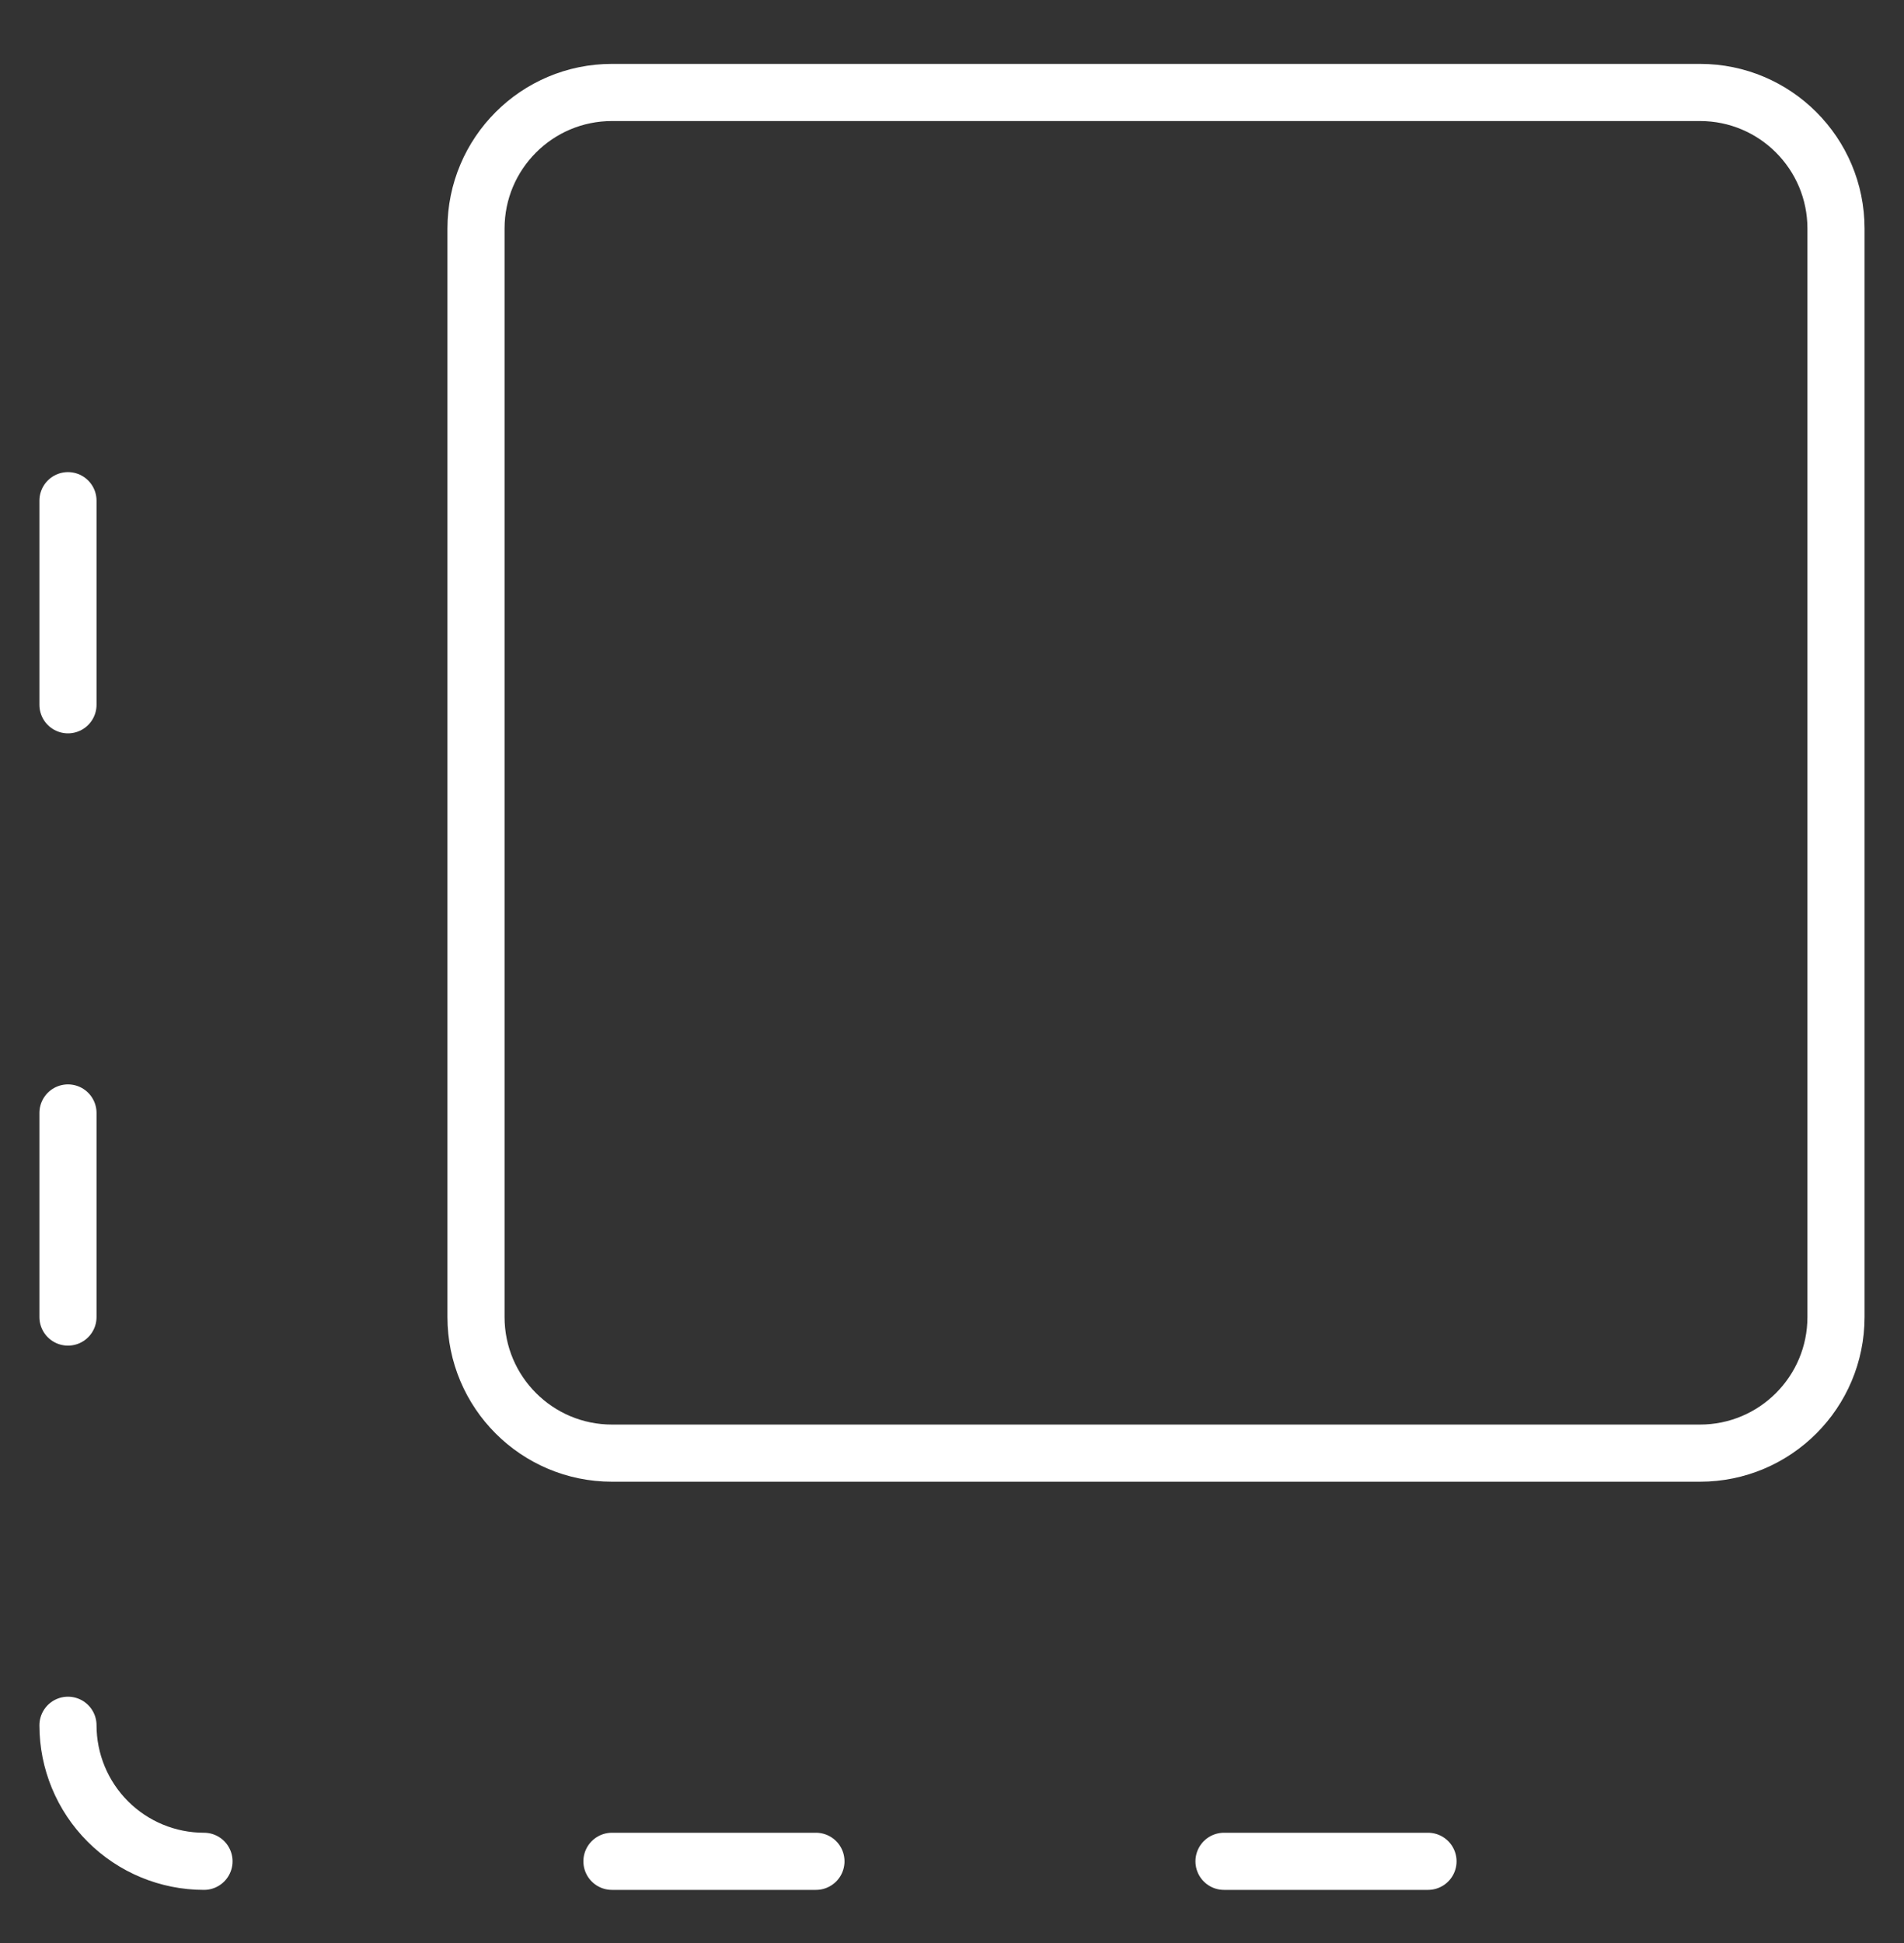 <svg width="50" height="51" viewBox="0 0 50 51" fill="none" xmlns="http://www.w3.org/2000/svg">
<rect x="0" y="0" width="50" height="51" fill="#333333" stroke="none"/>
<path d="M44.643 2.427H16.071C14.099 2.427 12.5 4.026 12.5 5.999V34.57C12.5 36.543 14.099 38.142 16.071 38.142H44.643C46.615 38.142 48.214 36.543 48.214 34.57V5.999C48.214 4.026 46.615 2.427 44.643 2.427Z" stroke="white" stroke-width="1.5" stroke-linecap="round" stroke-linejoin="round"/>
<path d="M1.785 45.285C1.785 46.232 2.161 47.14 2.831 47.81C3.501 48.48 4.409 48.856 5.357 48.856" stroke="white" stroke-width="1.5" stroke-linecap="round" stroke-linejoin="round"/>
<path d="M16.07 48.856H21.427" stroke="white" stroke-width="1.5" stroke-linecap="round" stroke-linejoin="round"/>
<path d="M32.143 48.856H37.5" stroke="white" stroke-width="1.5" stroke-linecap="round" stroke-linejoin="round"/>
<path d="M1.785 29.213V34.57" stroke="white" stroke-width="1.5" stroke-linecap="round" stroke-linejoin="round"/>
<path d="M1.785 13.142V18.499" stroke="white" stroke-width="1.5" stroke-linecap="round" stroke-linejoin="round"/>
</svg>
